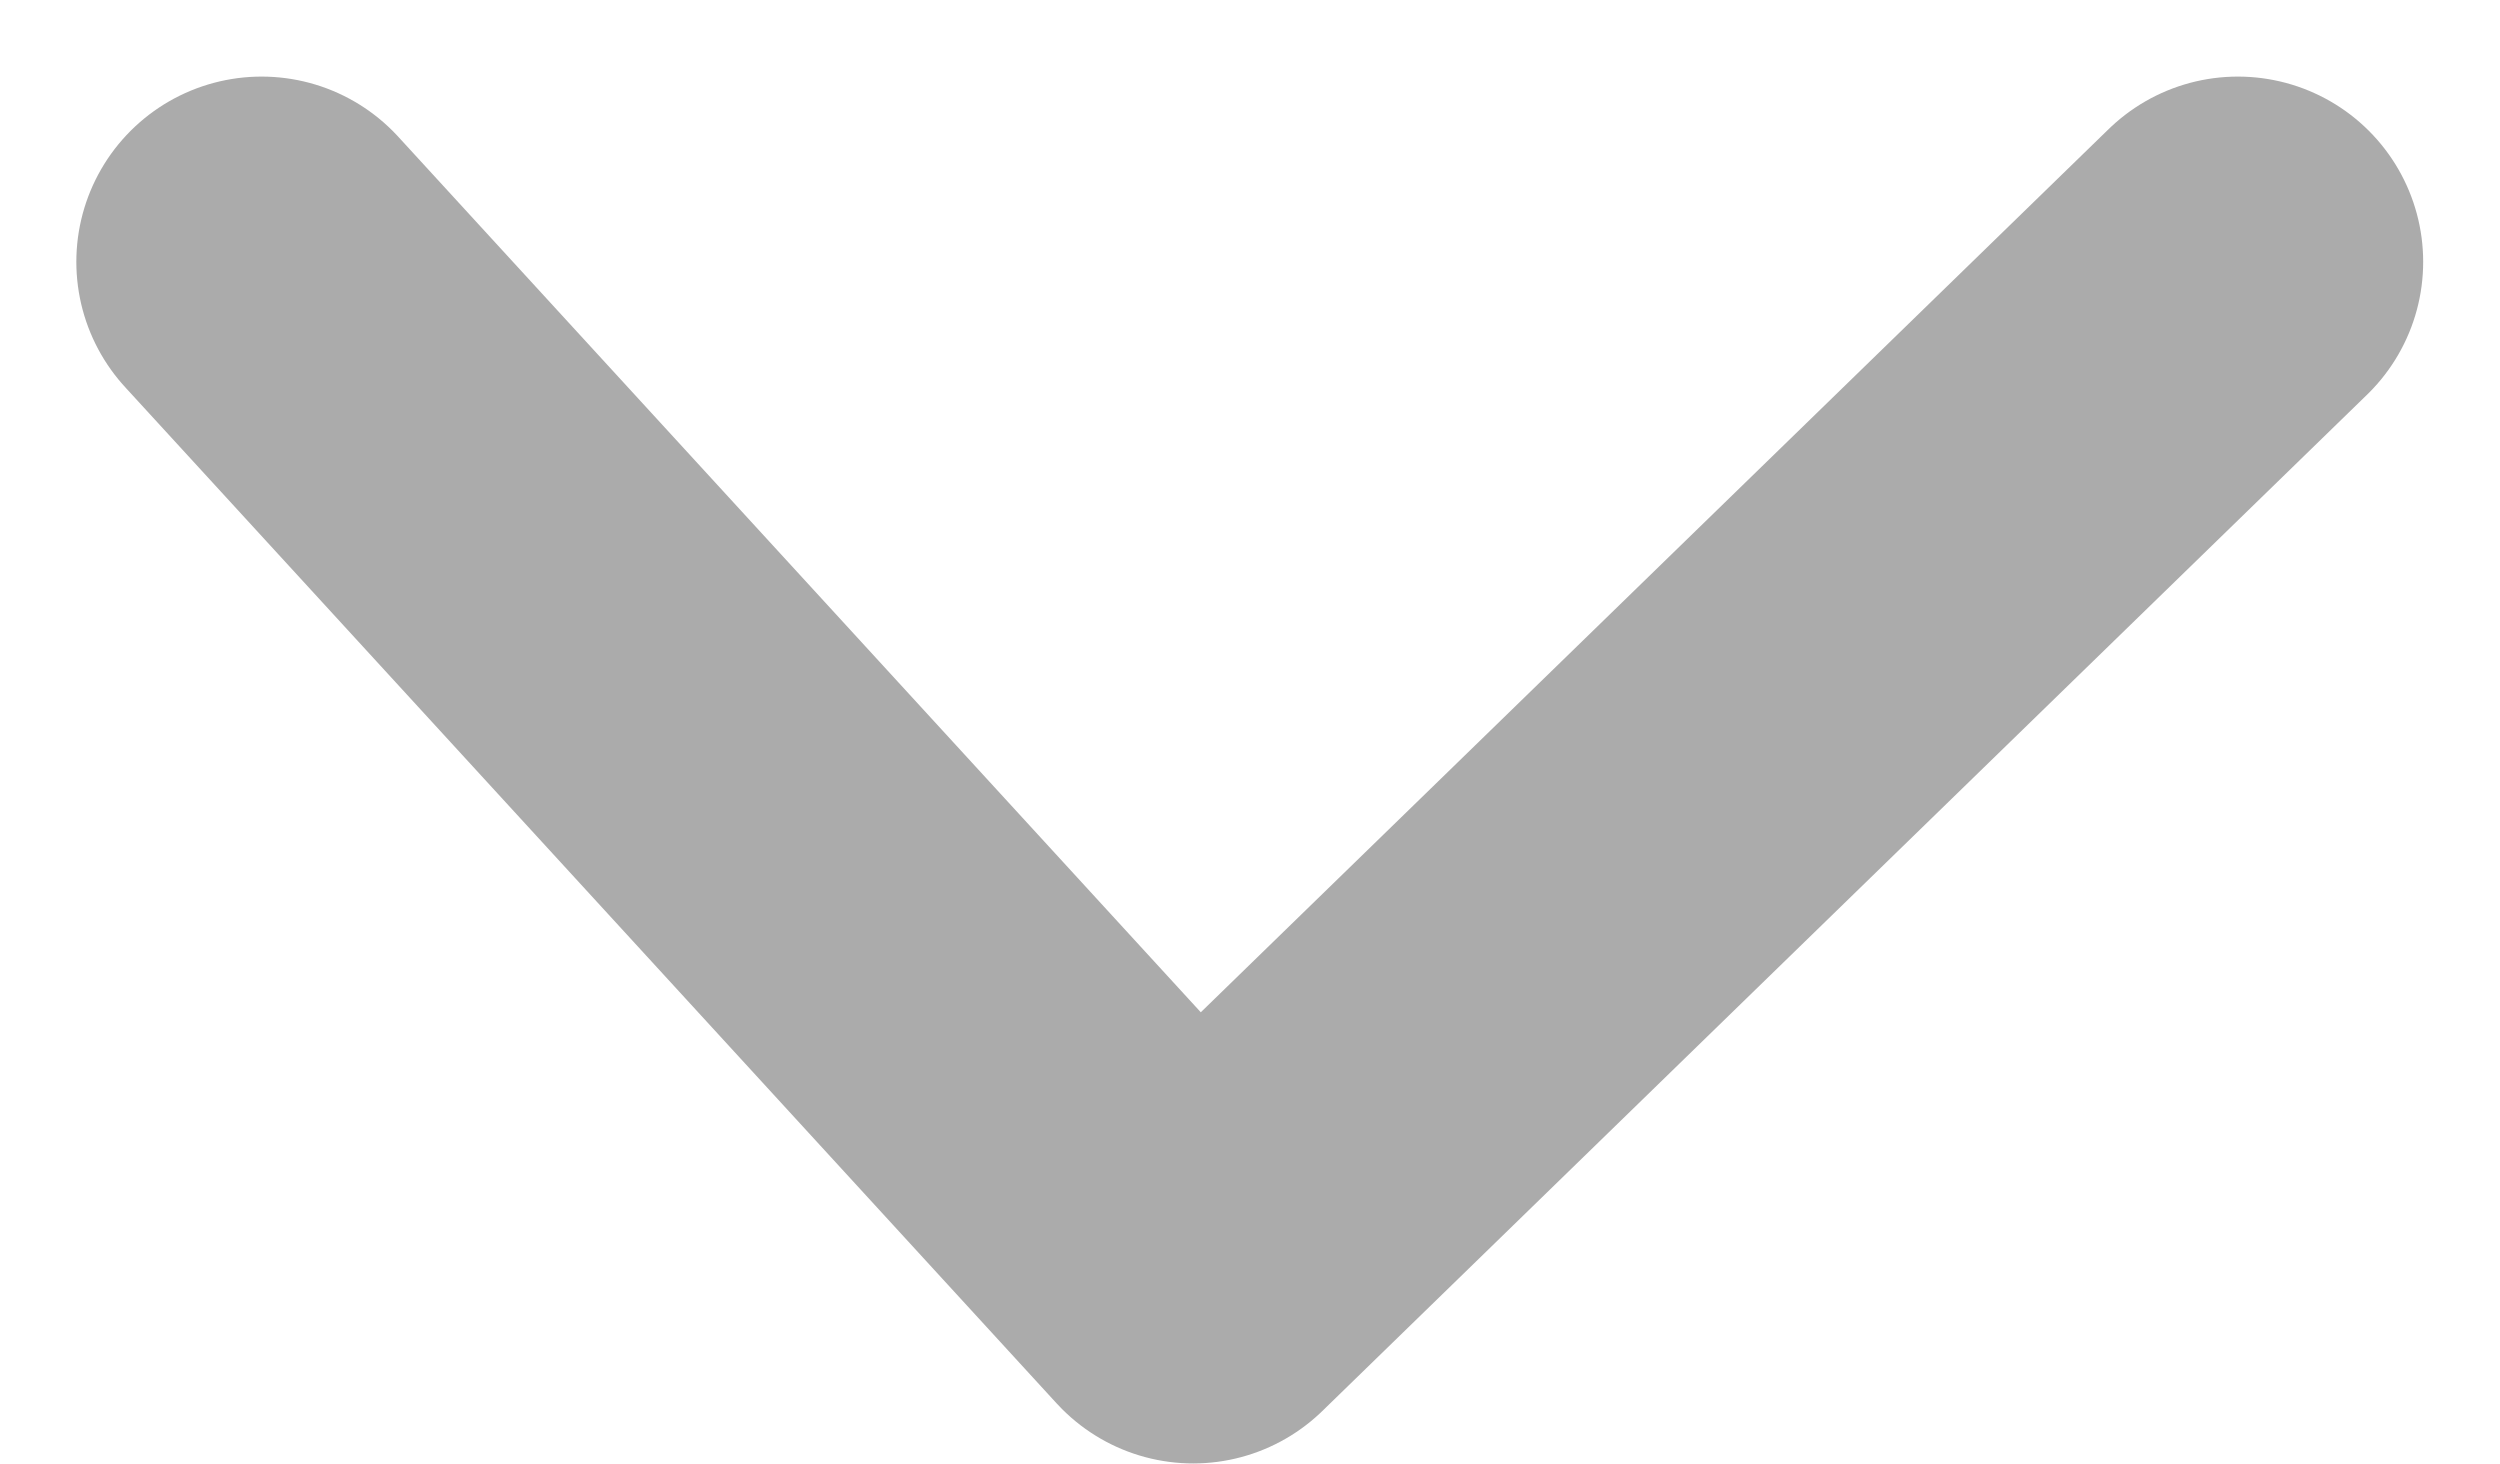 <svg xmlns="http://www.w3.org/2000/svg" width="10.12" height="5.925" viewBox="0 0 10.12 5.925">
  <path id="路径_22258" data-name="路径 22258" d="M994.434,432.854l4.114,4.229-4.114,3.771" transform="translate(441.913 -993.374) rotate(90)" fill="none" stroke="#2e2e2e" stroke-linecap="round" stroke-linejoin="round" stroke-width="1.5" opacity="0.4"/>
</svg>
